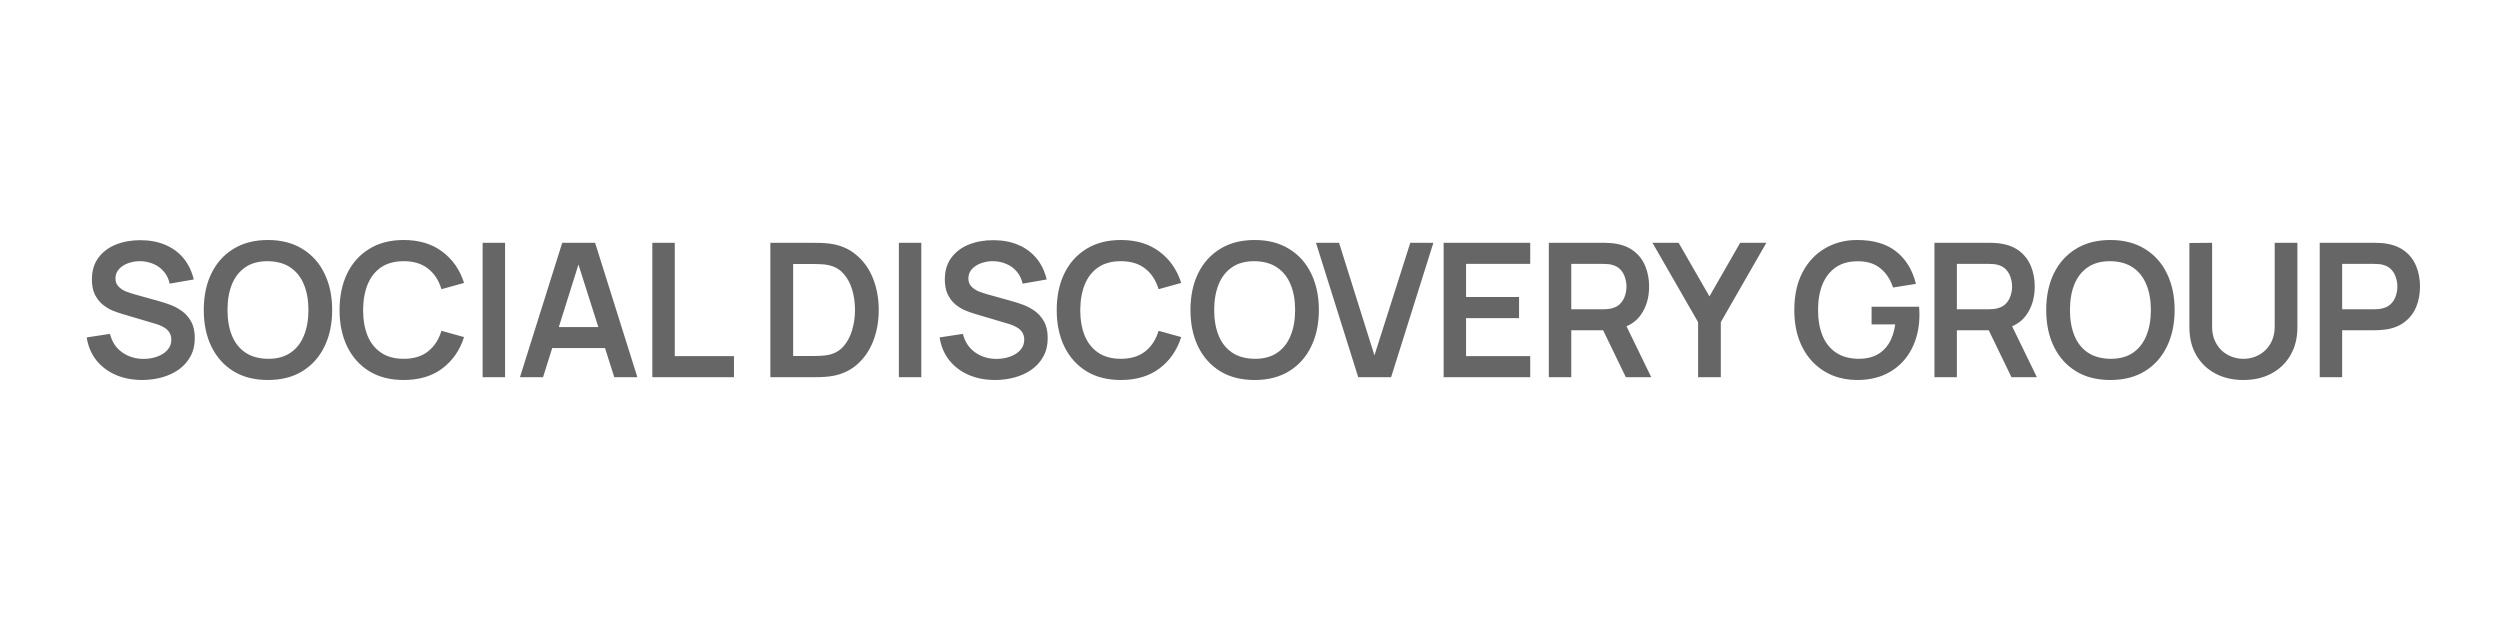 <svg width="250" height="62" viewBox="0 0 250 62" fill="none" xmlns="http://www.w3.org/2000/svg">
<path d="M26.791 24C28.132 24 29.28 24.296 30.236 24.887C31.198 25.472 31.934 26.29 32.443 27.342C32.959 28.393 33.217 29.613 33.217 31C33.217 32.387 32.959 33.607 32.443 34.658C31.934 35.71 31.198 36.532 30.236 37.123C29.28 37.708 28.132 38 26.791 38C25.45 38 24.302 37.708 23.346 37.123C22.39 36.532 21.654 35.71 21.139 34.658C20.63 33.607 20.376 32.387 20.376 31C20.376 29.613 20.63 28.393 21.139 27.342C21.654 26.29 22.39 25.472 23.346 24.887C24.302 24.296 25.45 24 26.791 24ZM40.371 24C41.917 24 43.205 24.389 44.235 25.167C45.266 25.939 45.989 26.98 46.405 28.293L44.143 28.919C43.882 28.042 43.438 27.357 42.81 26.865C42.184 26.367 41.37 26.119 40.371 26.119C39.471 26.119 38.719 26.321 38.117 26.726C37.521 27.13 37.072 27.7 36.768 28.434C36.47 29.162 36.317 30.017 36.31 31C36.311 31.983 36.46 32.842 36.758 33.576C37.062 34.304 37.515 34.87 38.117 35.274C38.719 35.679 39.471 35.881 40.371 35.881C41.37 35.881 42.184 35.633 42.81 35.135C43.438 34.637 43.882 33.952 44.143 33.081L46.405 33.707C45.989 35.02 45.266 36.065 44.235 36.843C43.205 37.614 41.917 38 40.371 38C39.03 38 37.882 37.708 36.926 37.123C35.97 36.532 35.234 35.71 34.719 34.658C34.21 33.607 33.955 32.387 33.955 31C33.955 29.613 34.21 28.393 34.719 27.342C35.234 26.29 35.97 25.472 36.926 24.887C37.882 24.296 39.03 24 40.371 24ZM112.087 24C113.633 24 114.921 24.389 115.951 25.167C116.981 25.939 117.705 26.98 118.121 28.293L115.858 28.919C115.598 28.042 115.153 27.357 114.526 26.865C113.899 26.367 113.086 26.119 112.087 26.119C111.187 26.119 110.435 26.321 109.833 26.726C109.237 27.13 108.788 27.7 108.483 28.434C108.185 29.162 108.033 30.017 108.026 31C108.026 31.983 108.176 32.842 108.474 33.576C108.778 34.304 109.231 34.87 109.833 35.274C110.435 35.679 111.187 35.881 112.087 35.881C113.086 35.881 113.899 35.633 114.526 35.135C115.153 34.637 115.598 33.952 115.858 33.081L118.121 33.707C117.705 35.02 116.982 36.065 115.951 36.843C114.921 37.614 113.633 38 112.087 38C110.746 38 109.598 37.708 108.642 37.123C107.686 36.532 106.95 35.71 106.435 34.658C105.926 33.607 105.671 32.387 105.671 31C105.671 29.613 105.926 28.393 106.435 27.342C106.95 26.29 107.686 25.472 108.642 24.887C109.598 24.296 110.746 24 112.087 24ZM125.461 24C126.802 24 127.95 24.296 128.906 24.887C129.868 25.472 130.604 26.29 131.113 27.342C131.628 28.393 131.887 29.613 131.887 31C131.887 32.387 131.628 33.607 131.113 34.658C130.604 35.71 129.868 36.532 128.906 37.123C127.95 37.708 126.802 38 125.461 38C124.12 38 122.972 37.708 122.016 37.123C121.06 36.532 120.324 35.71 119.809 34.658C119.3 33.607 119.046 32.387 119.046 31C119.046 29.613 119.3 28.393 119.809 27.342C120.324 26.29 121.06 25.472 122.016 24.887C122.972 24.296 124.12 24 125.461 24ZM185.707 24C187.358 24 188.665 24.386 189.627 25.157C190.595 25.923 191.25 26.999 191.592 28.387L189.301 28.751C189.046 27.955 188.631 27.32 188.054 26.847C187.476 26.368 186.74 26.128 185.847 26.128C184.947 26.116 184.198 26.311 183.603 26.716C183.007 27.12 182.556 27.69 182.252 28.424C181.954 29.158 181.805 30.017 181.805 31C181.805 31.983 181.954 32.839 182.252 33.566C182.55 34.288 182.997 34.851 183.593 35.256C184.195 35.66 184.947 35.868 185.847 35.881C186.523 35.887 187.116 35.766 187.625 35.518C188.134 35.263 188.55 34.879 188.873 34.369C189.196 33.853 189.413 33.209 189.524 32.438H187.159V30.673H191.908C191.921 30.772 191.93 30.919 191.937 31.112C191.943 31.305 191.945 31.419 191.945 31.457C191.945 32.726 191.694 33.856 191.191 34.846C190.695 35.829 189.981 36.6 189.05 37.16C188.119 37.72 187.004 38 185.707 38C184.838 38 184.021 37.848 183.258 37.543C182.5 37.232 181.833 36.777 181.256 36.18C180.685 35.582 180.238 34.851 179.915 33.986C179.592 33.115 179.431 32.12 179.431 31C179.431 29.532 179.704 28.277 180.25 27.238C180.796 26.193 181.544 25.394 182.494 24.84C183.444 24.28 184.515 24 185.707 24ZM211.037 24C212.378 24 213.526 24.296 214.482 24.887C215.445 25.472 216.18 26.29 216.689 27.342C217.205 28.393 217.462 29.613 217.462 31C217.462 32.387 217.205 33.607 216.689 34.658C216.18 35.71 215.445 36.532 214.482 37.123C213.526 37.708 212.378 38 211.037 38C209.696 38 208.548 37.708 207.592 37.123C206.636 36.532 205.9 35.71 205.385 34.658C204.876 33.607 204.621 32.387 204.621 31C204.621 29.613 204.876 28.393 205.385 27.342C205.9 26.29 206.636 25.472 207.592 24.887C208.548 24.296 209.696 24 211.037 24ZM229.74 32.727C229.74 33.79 229.511 34.718 229.052 35.508C228.599 36.298 227.965 36.911 227.152 37.347C226.345 37.782 225.408 38 224.34 38C223.272 38 222.332 37.782 221.519 37.347C220.712 36.911 220.079 36.298 219.619 35.508C219.166 34.718 218.939 33.791 218.939 32.727V24.299L221.211 24.28V32.671C221.211 33.175 221.295 33.626 221.463 34.024C221.637 34.422 221.869 34.762 222.161 35.042C222.453 35.316 222.788 35.524 223.166 35.667C223.545 35.81 223.936 35.882 224.34 35.882C224.756 35.882 225.15 35.81 225.522 35.667C225.901 35.518 226.237 35.306 226.528 35.032C226.82 34.752 227.049 34.413 227.217 34.015C227.384 33.617 227.469 33.169 227.469 32.671V24.28H229.74V32.727ZM14.088 24.018C15.007 24.024 15.827 24.182 16.547 24.493C17.267 24.798 17.869 25.243 18.354 25.828C18.837 26.413 19.178 27.119 19.377 27.946L16.966 28.366C16.866 27.894 16.674 27.493 16.389 27.163C16.109 26.827 15.764 26.572 15.354 26.398C14.951 26.223 14.52 26.13 14.06 26.117C13.614 26.111 13.197 26.179 12.812 26.322C12.434 26.459 12.127 26.659 11.891 26.92C11.661 27.181 11.546 27.487 11.546 27.835C11.546 28.165 11.646 28.435 11.845 28.646C12.043 28.852 12.288 29.017 12.58 29.142C12.878 29.26 13.179 29.359 13.483 29.439L15.886 30.112C16.215 30.199 16.584 30.318 16.993 30.467C17.403 30.616 17.797 30.824 18.176 31.092C18.554 31.359 18.865 31.711 19.107 32.147C19.356 32.582 19.48 33.136 19.48 33.808C19.48 34.505 19.334 35.118 19.042 35.647C18.756 36.169 18.368 36.605 17.878 36.953C17.388 37.301 16.826 37.563 16.192 37.737C15.566 37.911 14.908 37.999 14.219 37.999C13.238 37.999 12.353 37.828 11.565 37.485C10.782 37.143 10.137 36.654 9.628 36.02C9.125 35.379 8.806 34.619 8.669 33.742L10.997 33.388C11.196 34.184 11.602 34.801 12.217 35.236C12.838 35.672 13.552 35.89 14.358 35.89C14.836 35.89 15.287 35.814 15.709 35.665C16.131 35.516 16.472 35.298 16.732 35.012C16.999 34.725 17.133 34.374 17.133 33.957C17.133 33.771 17.102 33.6 17.04 33.444C16.978 33.283 16.885 33.139 16.761 33.015C16.643 32.89 16.487 32.778 16.295 32.679C16.109 32.573 15.892 32.483 15.644 32.408L12.18 31.381C11.882 31.294 11.559 31.179 11.211 31.036C10.87 30.887 10.544 30.685 10.233 30.43C9.929 30.168 9.678 29.838 9.479 29.439C9.287 29.035 9.19 28.537 9.19 27.946C9.19 27.081 9.407 26.356 9.842 25.771C10.283 25.18 10.873 24.739 11.611 24.446C12.356 24.154 13.182 24.011 14.088 24.018ZM99.38 24.018C100.299 24.024 101.119 24.182 101.839 24.493C102.559 24.798 103.161 25.243 103.646 25.828C104.13 26.413 104.47 27.119 104.669 27.946L102.258 28.366C102.159 27.894 101.966 27.493 101.681 27.163C101.401 26.827 101.056 26.572 100.646 26.398C100.243 26.223 99.812 26.13 99.353 26.117C98.906 26.111 98.489 26.179 98.105 26.322C97.726 26.459 97.418 26.659 97.183 26.92C96.953 27.181 96.838 27.487 96.838 27.835C96.838 28.165 96.938 28.435 97.137 28.646C97.335 28.852 97.58 29.017 97.872 29.142C98.17 29.26 98.471 29.359 98.775 29.439L101.178 30.112C101.507 30.199 101.876 30.318 102.285 30.467C102.695 30.616 103.089 30.824 103.468 31.092C103.846 31.359 104.157 31.711 104.399 32.147C104.648 32.582 104.771 33.136 104.771 33.808C104.771 34.505 104.626 35.118 104.334 35.647C104.048 36.169 103.66 36.605 103.17 36.953C102.68 37.301 102.118 37.563 101.484 37.737C100.858 37.911 100.2 37.999 99.511 37.999C98.53 37.999 97.645 37.828 96.856 37.485C96.074 37.143 95.429 36.654 94.92 36.02C94.417 35.379 94.097 34.619 93.961 33.742L96.289 33.388C96.488 34.184 96.894 34.801 97.509 35.236C98.129 35.672 98.844 35.89 99.65 35.89C100.128 35.89 100.579 35.814 101.001 35.665C101.423 35.516 101.764 35.298 102.024 35.012C102.291 34.725 102.426 34.374 102.426 33.957C102.426 33.771 102.394 33.6 102.332 33.444C102.27 33.283 102.177 33.139 102.053 33.015C101.935 32.89 101.779 32.778 101.587 32.679C101.401 32.573 101.184 32.483 100.936 32.408L97.472 31.381C97.174 31.294 96.851 31.179 96.503 31.036C96.162 30.887 95.836 30.685 95.525 30.43C95.221 30.168 94.97 29.838 94.772 29.439C94.579 29.035 94.482 28.537 94.482 27.946C94.483 27.081 94.699 26.356 95.134 25.771C95.575 25.18 96.165 24.739 96.903 24.446C97.648 24.154 98.474 24.011 99.38 24.018ZM50.507 37.72H48.263V24.28H50.507V37.72ZM63.737 37.72H61.428L60.502 34.809H55.22L54.305 37.72H51.995L56.223 24.28H59.51L63.737 37.72ZM67.477 35.611H73.399V37.72H65.233V24.28H67.477V35.611ZM81.971 24.29C82.306 24.296 82.628 24.317 82.939 24.355C84 24.491 84.897 24.871 85.63 25.493C86.368 26.109 86.927 26.896 87.306 27.855C87.684 28.813 87.874 29.861 87.874 31C87.874 32.139 87.684 33.187 87.306 34.145C86.927 35.104 86.369 35.894 85.63 36.517C84.897 37.133 84 37.509 82.939 37.645C82.634 37.683 82.315 37.705 81.98 37.711C81.645 37.717 81.421 37.72 81.31 37.72H77.035V24.28H81.31C81.421 24.28 81.642 24.284 81.971 24.29ZM92.131 37.72H89.887V24.28H92.131V37.72ZM137.444 35.536L141.029 24.28H143.338L139.11 37.72H135.823L131.597 24.28H133.905L137.444 35.536ZM153.022 26.39H146.606V29.703H151.905V31.812H146.606V35.611H153.022V37.72H144.362V24.28H153.022V26.39ZM160.926 24.299C161.131 24.305 161.32 24.323 161.494 24.355C162.27 24.473 162.909 24.732 163.412 25.13C163.921 25.528 164.297 26.032 164.539 26.642C164.787 27.245 164.911 27.917 164.911 28.657C164.911 29.752 164.635 30.695 164.083 31.485C163.727 31.99 163.249 32.37 162.648 32.627L165.126 37.72H162.584L160.313 33.025H157.127V37.72H154.883V24.28H160.423C160.553 24.28 160.721 24.286 160.926 24.299ZM170.945 29.638L174.018 24.28H176.635L172.081 32.214V37.72H169.809V32.214L165.246 24.28H167.862L170.945 29.638ZM199.487 24.299C199.692 24.305 199.882 24.323 200.056 24.355C200.832 24.473 201.471 24.732 201.974 25.13C202.483 25.528 202.858 26.032 203.101 26.642C203.349 27.245 203.473 27.917 203.473 28.657C203.473 29.752 203.197 30.695 202.645 31.485C202.289 31.99 201.81 32.37 201.21 32.627L203.688 37.72H201.146L198.875 33.025H195.688V37.72H193.444V24.28H198.984C199.115 24.28 199.283 24.286 199.487 24.299ZM238.015 24.299C238.219 24.305 238.409 24.323 238.583 24.355C239.359 24.473 239.998 24.732 240.501 25.13C241.01 25.528 241.386 26.032 241.628 26.642C241.876 27.245 242 27.917 242 28.657C242 29.391 241.876 30.064 241.628 30.674C241.38 31.277 241.001 31.778 240.492 32.176C239.989 32.574 239.353 32.833 238.583 32.951C238.409 32.976 238.217 32.994 238.006 33.007C237.801 33.019 237.636 33.025 237.512 33.025H234.216V37.72H231.972V24.28H237.512C237.642 24.28 237.81 24.286 238.015 24.299ZM26.791 26.119C25.891 26.113 25.143 26.311 24.547 26.716C23.951 27.12 23.501 27.69 23.197 28.424C22.899 29.158 22.75 30.017 22.75 31C22.75 31.983 22.899 32.838 23.197 33.566C23.495 34.288 23.942 34.851 24.538 35.256C25.14 35.66 25.891 35.868 26.791 35.881C27.691 35.887 28.439 35.688 29.035 35.284C29.637 34.88 30.088 34.31 30.386 33.576C30.69 32.842 30.842 31.983 30.842 31C30.842 30.017 30.69 29.164 30.386 28.442C30.088 27.715 29.637 27.149 29.035 26.744C28.439 26.34 27.691 26.132 26.791 26.119ZM125.461 26.119C124.561 26.113 123.813 26.311 123.217 26.716C122.621 27.12 122.171 27.69 121.867 28.424C121.569 29.158 121.42 30.017 121.42 31C121.42 31.983 121.569 32.838 121.867 33.566C122.165 34.288 122.612 34.851 123.208 35.256C123.81 35.66 124.561 35.868 125.461 35.881C126.361 35.887 127.109 35.688 127.705 35.284C128.307 34.88 128.758 34.31 129.056 33.576C129.36 32.842 129.512 31.983 129.512 31C129.512 30.017 129.36 29.164 129.056 28.442C128.758 27.715 128.307 27.149 127.705 26.744C127.109 26.34 126.361 26.132 125.461 26.119ZM211.037 26.119C210.137 26.113 209.389 26.311 208.793 26.716C208.197 27.12 207.747 27.69 207.442 28.424C207.144 29.158 206.995 30.017 206.995 31C206.995 31.983 207.144 32.839 207.442 33.566C207.74 34.288 208.187 34.851 208.783 35.256C209.385 35.66 210.137 35.868 211.037 35.881C211.937 35.887 212.685 35.689 213.281 35.284C213.883 34.88 214.333 34.31 214.631 33.576C214.935 32.842 215.088 31.983 215.088 31C215.088 30.017 214.935 29.164 214.631 28.442C214.333 27.715 213.883 27.148 213.281 26.744C212.685 26.34 211.937 26.132 211.037 26.119ZM79.316 35.602H81.31C81.496 35.602 81.731 35.595 82.017 35.583C82.308 35.571 82.567 35.543 82.79 35.499C83.423 35.381 83.939 35.097 84.336 34.649C84.733 34.202 85.025 33.657 85.211 33.017C85.403 32.376 85.499 31.703 85.499 31C85.499 30.272 85.403 29.588 85.211 28.947C85.019 28.306 84.721 27.768 84.317 27.332C83.92 26.896 83.411 26.62 82.79 26.502C82.567 26.452 82.308 26.424 82.017 26.418C81.731 26.405 81.496 26.399 81.31 26.399H79.316V35.602ZM55.88 32.708H59.833L57.845 26.456L55.88 32.708ZM157.127 30.926H160.33C160.454 30.926 160.594 30.92 160.749 30.907C160.904 30.895 161.047 30.869 161.178 30.832C161.55 30.739 161.842 30.574 162.053 30.338C162.27 30.102 162.422 29.834 162.509 29.535C162.602 29.236 162.648 28.943 162.648 28.657C162.648 28.371 162.602 28.079 162.509 27.78C162.422 27.475 162.27 27.204 162.053 26.968C161.842 26.732 161.55 26.567 161.178 26.474C161.047 26.436 160.904 26.414 160.749 26.408C160.594 26.396 160.454 26.39 160.33 26.39H157.127V30.926ZM195.688 30.926H198.892C199.016 30.926 199.155 30.92 199.311 30.907C199.466 30.895 199.609 30.869 199.739 30.832C200.111 30.739 200.403 30.574 200.614 30.338C200.831 30.102 200.983 29.834 201.07 29.535C201.163 29.236 201.21 28.943 201.21 28.657C201.21 28.371 201.163 28.079 201.07 27.78C200.983 27.475 200.832 27.204 200.614 26.968C200.403 26.732 200.111 26.567 199.739 26.474C199.609 26.436 199.466 26.414 199.311 26.408C199.155 26.396 199.016 26.39 198.892 26.39H195.688V30.926ZM234.216 30.926H237.419C237.543 30.926 237.683 30.92 237.838 30.907C237.993 30.895 238.136 30.869 238.267 30.832C238.639 30.739 238.931 30.574 239.142 30.338C239.359 30.102 239.511 29.834 239.598 29.535C239.691 29.236 239.737 28.943 239.737 28.657C239.737 28.371 239.691 28.079 239.598 27.78C239.511 27.475 239.359 27.204 239.142 26.968C238.931 26.732 238.639 26.567 238.267 26.474C238.136 26.436 237.993 26.414 237.838 26.408C237.683 26.396 237.543 26.39 237.419 26.39H234.216V30.926Z" fill="#666666"/>
</svg>
